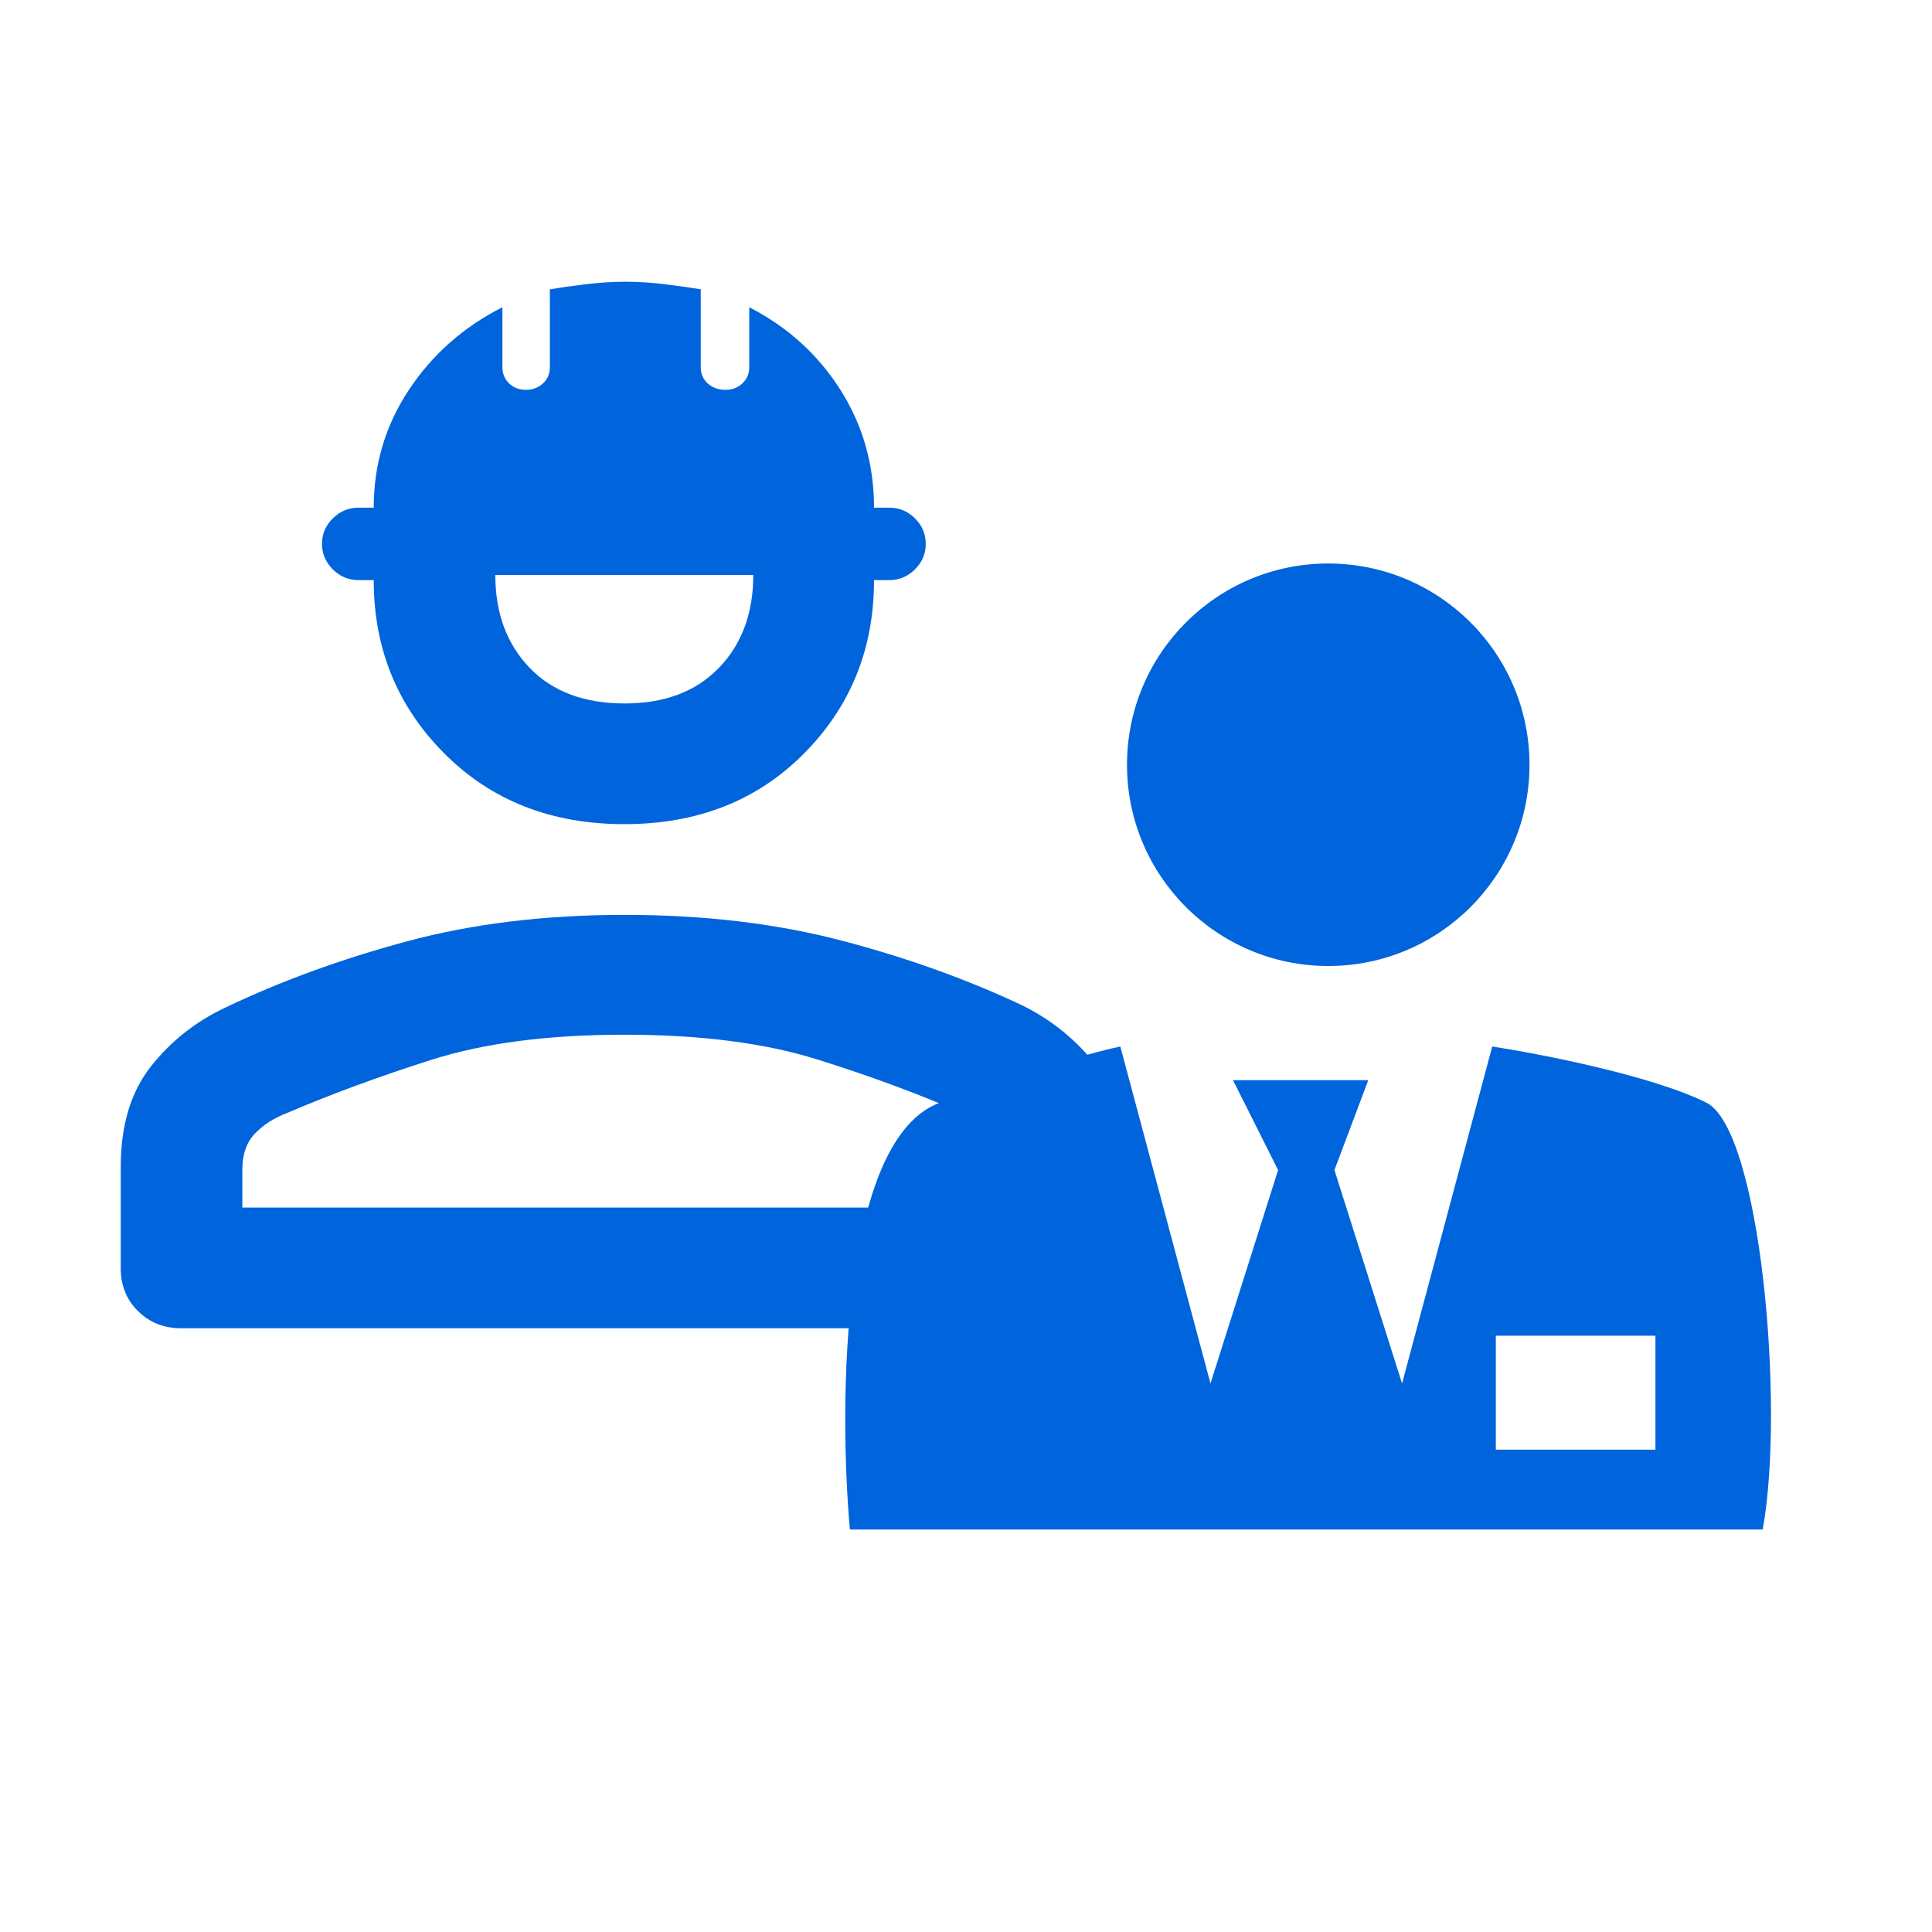<svg width="48" height="48" viewBox="0 0 48 48" fill="none" xmlns="http://www.w3.org/2000/svg">
<mask id="mask0_2807_17390" style="mask-type:alpha" maskUnits="userSpaceOnUse" x="0" y="0" width="48" height="48">
<path d="M0 0H48V48H0V0Z" fill="#D9D9D9"/>
</mask>
<g mask="url(#mask0_2807_17390)">
<circle cx="33" cy="19" r="5" fill="#0064DC"/>
<path fill-rule="evenodd" clip-rule="evenodd" d="M21.115 38C20.835 34.837 20.891 28.288 23.355 27.395C25.819 26.502 27.368 26.093 27.834 26L30.074 34.372L31.754 29.07L30.634 26.837H33.994L33.154 29.07L34.834 34.372L37.074 26C38.287 26.186 41.05 26.726 42.394 27.395C43.737 28.065 44.353 34.93 43.794 38H21.115ZM41.129 33.185H37.163V36.017H41.129V33.185Z" fill="#0064DC"/>
<path d="M3 31.511V28.99C3 27.962 3.248 27.132 3.745 26.501C4.242 25.869 4.863 25.378 5.609 25.028C6.972 24.376 8.469 23.831 10.1 23.39C11.731 22.95 13.535 22.73 15.511 22.73C17.487 22.73 19.287 22.943 20.91 23.369C22.534 23.795 24.035 24.334 25.412 24.985C26.144 25.35 26.758 25.853 27.255 26.494C27.752 27.135 28 27.967 28 28.99V31.511C28 31.936 27.857 32.291 27.571 32.574C27.285 32.858 26.928 33 26.5 33H4.5C4.072 33 3.715 32.858 3.429 32.574C3.143 32.291 3 31.936 3 31.511ZM6.021 30.002H25V29.054C25 28.678 24.893 28.382 24.679 28.165C24.464 27.948 24.205 27.777 23.902 27.652C22.817 27.176 21.62 26.733 20.31 26.323C19.001 25.913 17.401 25.707 15.511 25.707C13.62 25.707 12.02 25.916 10.711 26.333C9.402 26.75 8.204 27.192 7.119 27.657C6.802 27.779 6.539 27.948 6.332 28.165C6.125 28.382 6.021 28.678 6.021 29.054V30.002ZM15.511 20.476C13.695 20.476 12.203 19.889 11.036 18.716C9.869 17.544 9.285 16.109 9.285 14.413H8.907C8.66 14.413 8.447 14.324 8.268 14.146C8.089 13.967 8 13.755 8 13.508C8 13.268 8.089 13.059 8.268 12.88C8.447 12.702 8.66 12.613 8.907 12.613H9.285C9.285 11.54 9.577 10.563 10.16 9.684C10.744 8.804 11.518 8.121 12.482 7.634V9.113C12.482 9.283 12.538 9.42 12.648 9.526C12.758 9.632 12.9 9.685 13.072 9.685C13.234 9.685 13.373 9.632 13.488 9.528C13.604 9.423 13.661 9.289 13.661 9.127V7.188C13.868 7.152 14.151 7.112 14.51 7.067C14.869 7.022 15.216 7 15.55 7C15.87 7 16.207 7.022 16.56 7.067C16.914 7.112 17.197 7.152 17.41 7.187V9.126C17.41 9.289 17.469 9.423 17.585 9.528C17.702 9.632 17.849 9.685 18.025 9.685C18.191 9.685 18.331 9.632 18.444 9.526C18.558 9.42 18.615 9.285 18.615 9.121V7.634C19.565 8.121 20.319 8.804 20.878 9.683C21.436 10.562 21.715 11.539 21.715 12.613H22.093C22.34 12.613 22.553 12.701 22.732 12.879C22.911 13.056 23 13.267 23 13.511C23 13.755 22.911 13.967 22.732 14.145C22.553 14.324 22.34 14.413 22.093 14.413H21.715C21.715 16.116 21.135 17.552 19.975 18.721C18.814 19.891 17.326 20.476 15.511 20.476ZM15.521 17.477C16.51 17.477 17.29 17.183 17.86 16.594C18.43 16.005 18.715 15.236 18.715 14.286H12.306C12.306 15.232 12.59 16 13.158 16.591C13.726 17.182 14.514 17.477 15.521 17.477Z" fill="#0064DC"/>
</g>
</svg>
